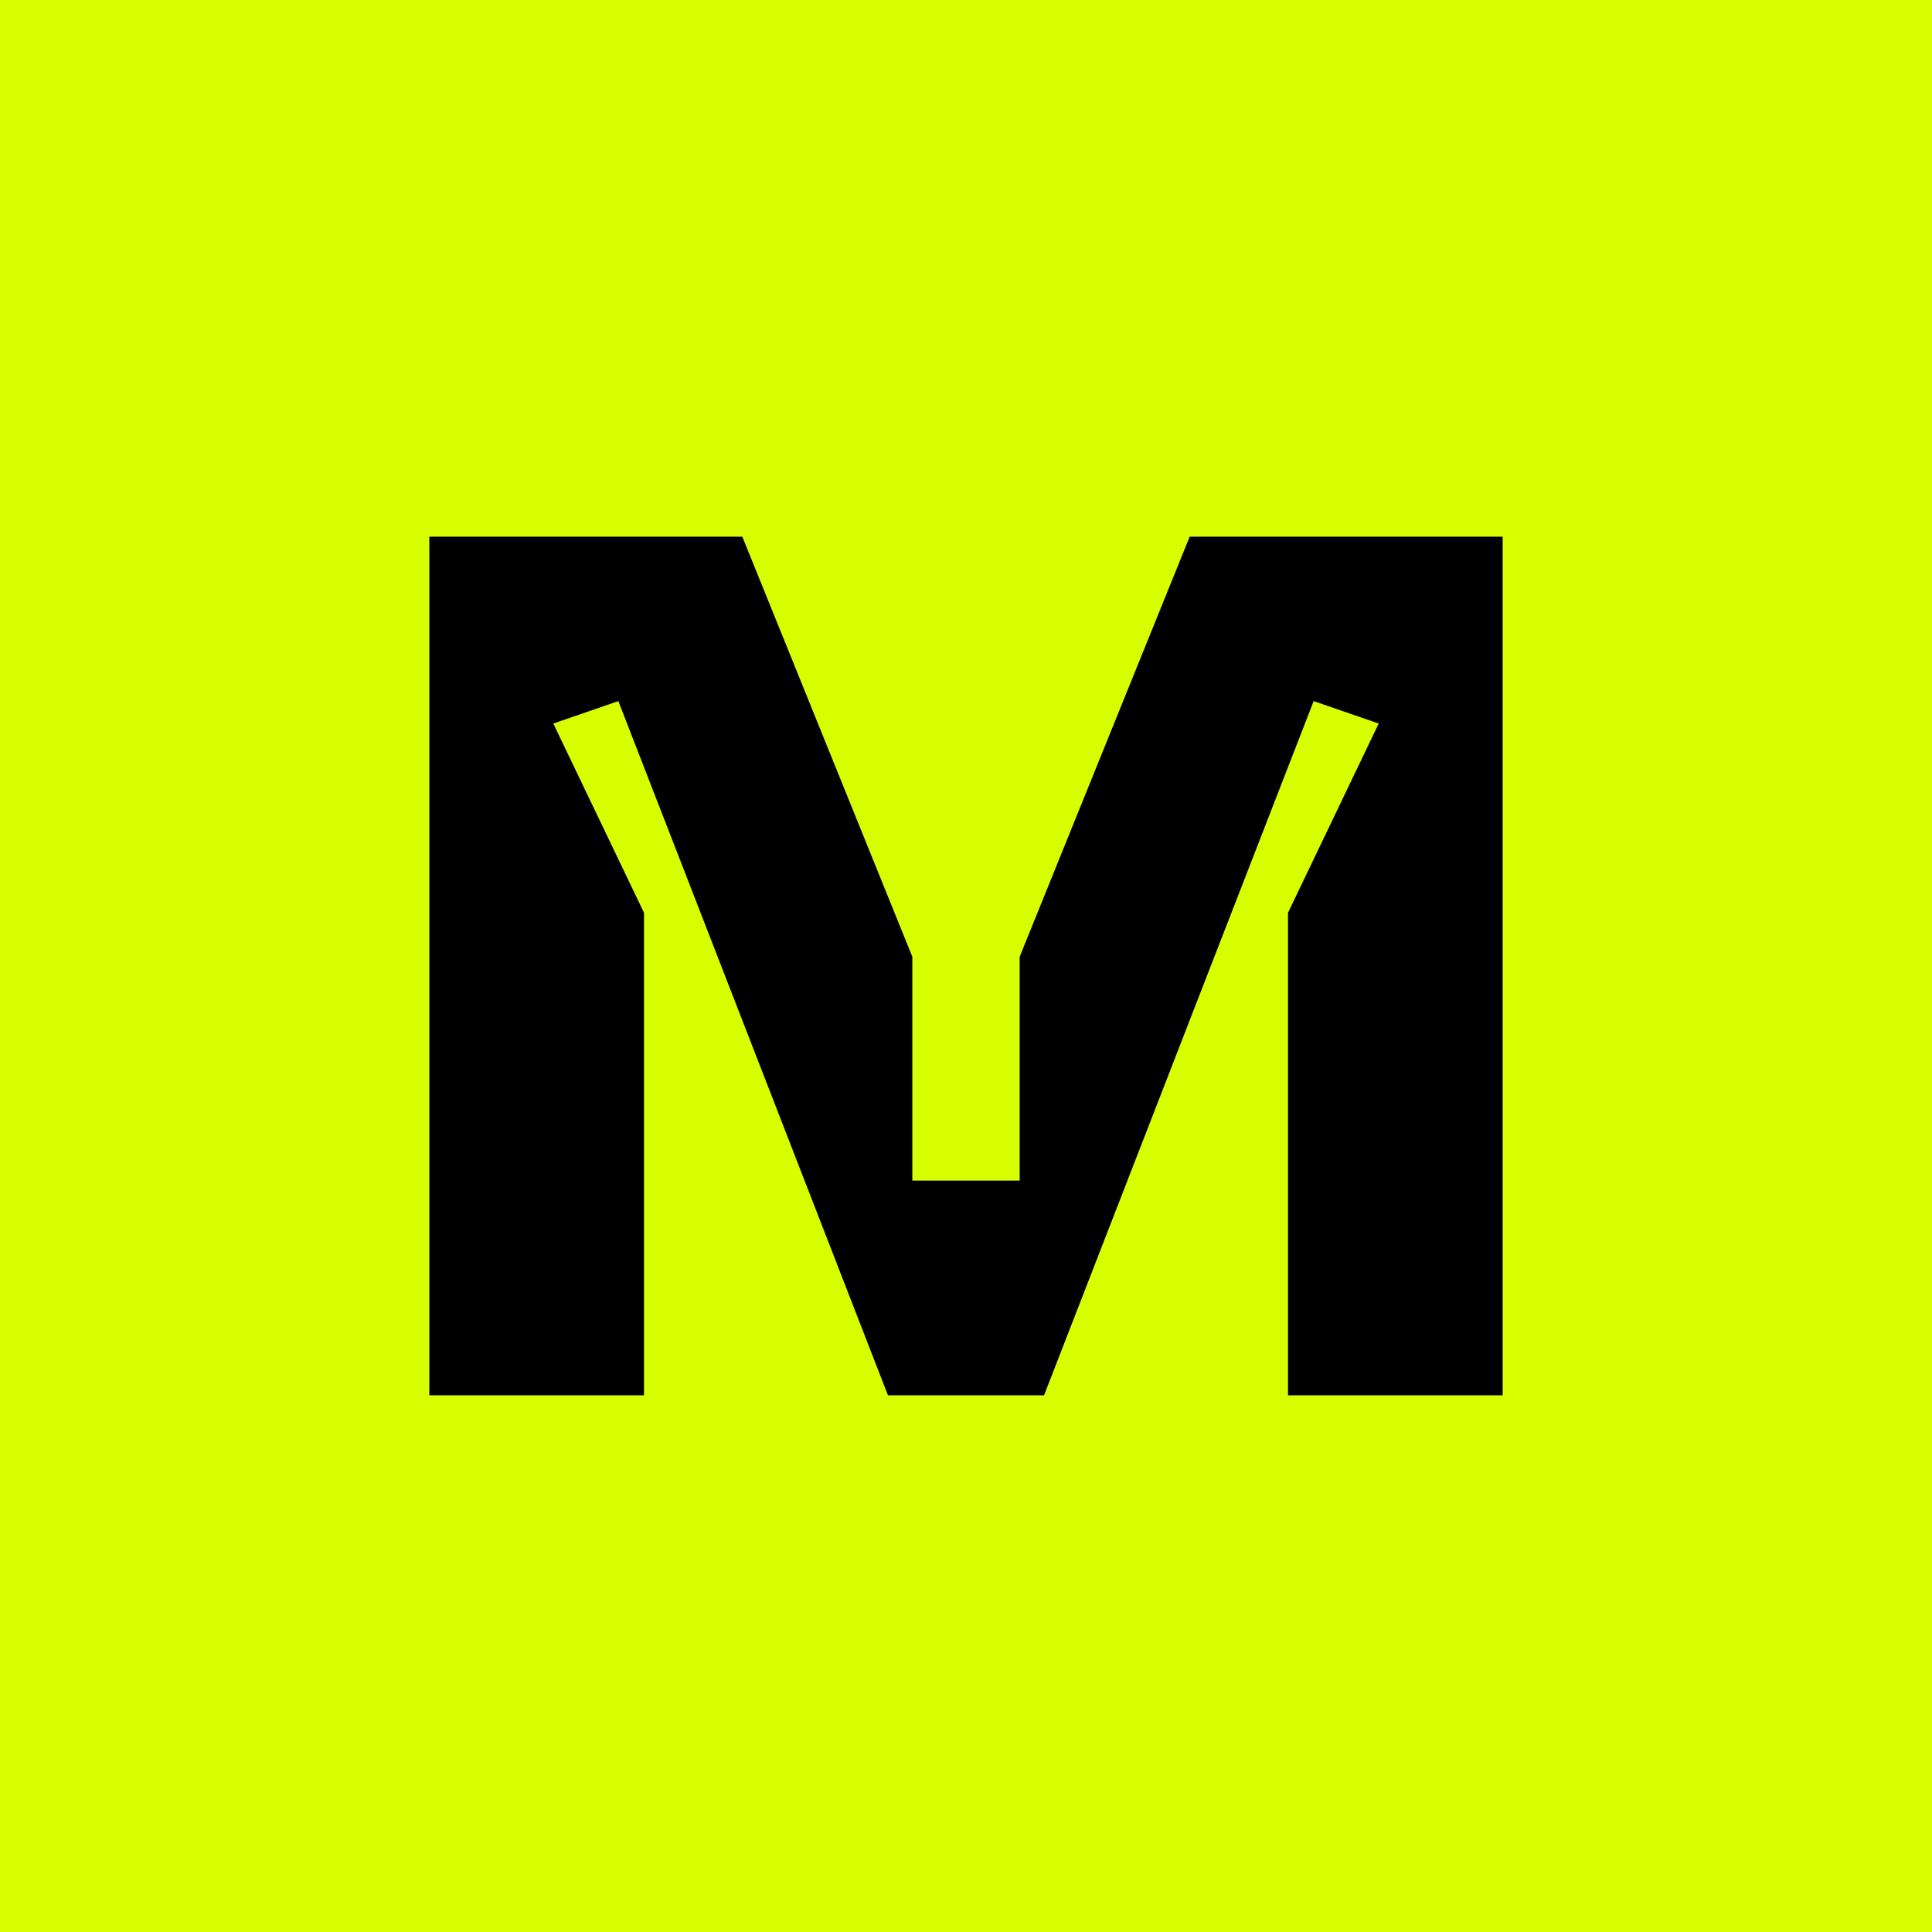 <!-- by TradingView --><svg width="18" height="18" viewBox="0 0 18 18" fill="none" xmlns="http://www.w3.org/2000/svg">
<rect width="18" height="18" fill="#D7FF00"/>
<path fill-rule="evenodd" clip-rule="evenodd" d="M4 5V13H6V8.504L5.155 6.741L5.761 6.532L8.273 13H9.727L12.239 6.532L12.845 6.741L12 8.504V13H14V5H11.084L9.5 8.914V10.999H8.5V8.914L6.916 5H4Z" fill="black"/>
</svg>
